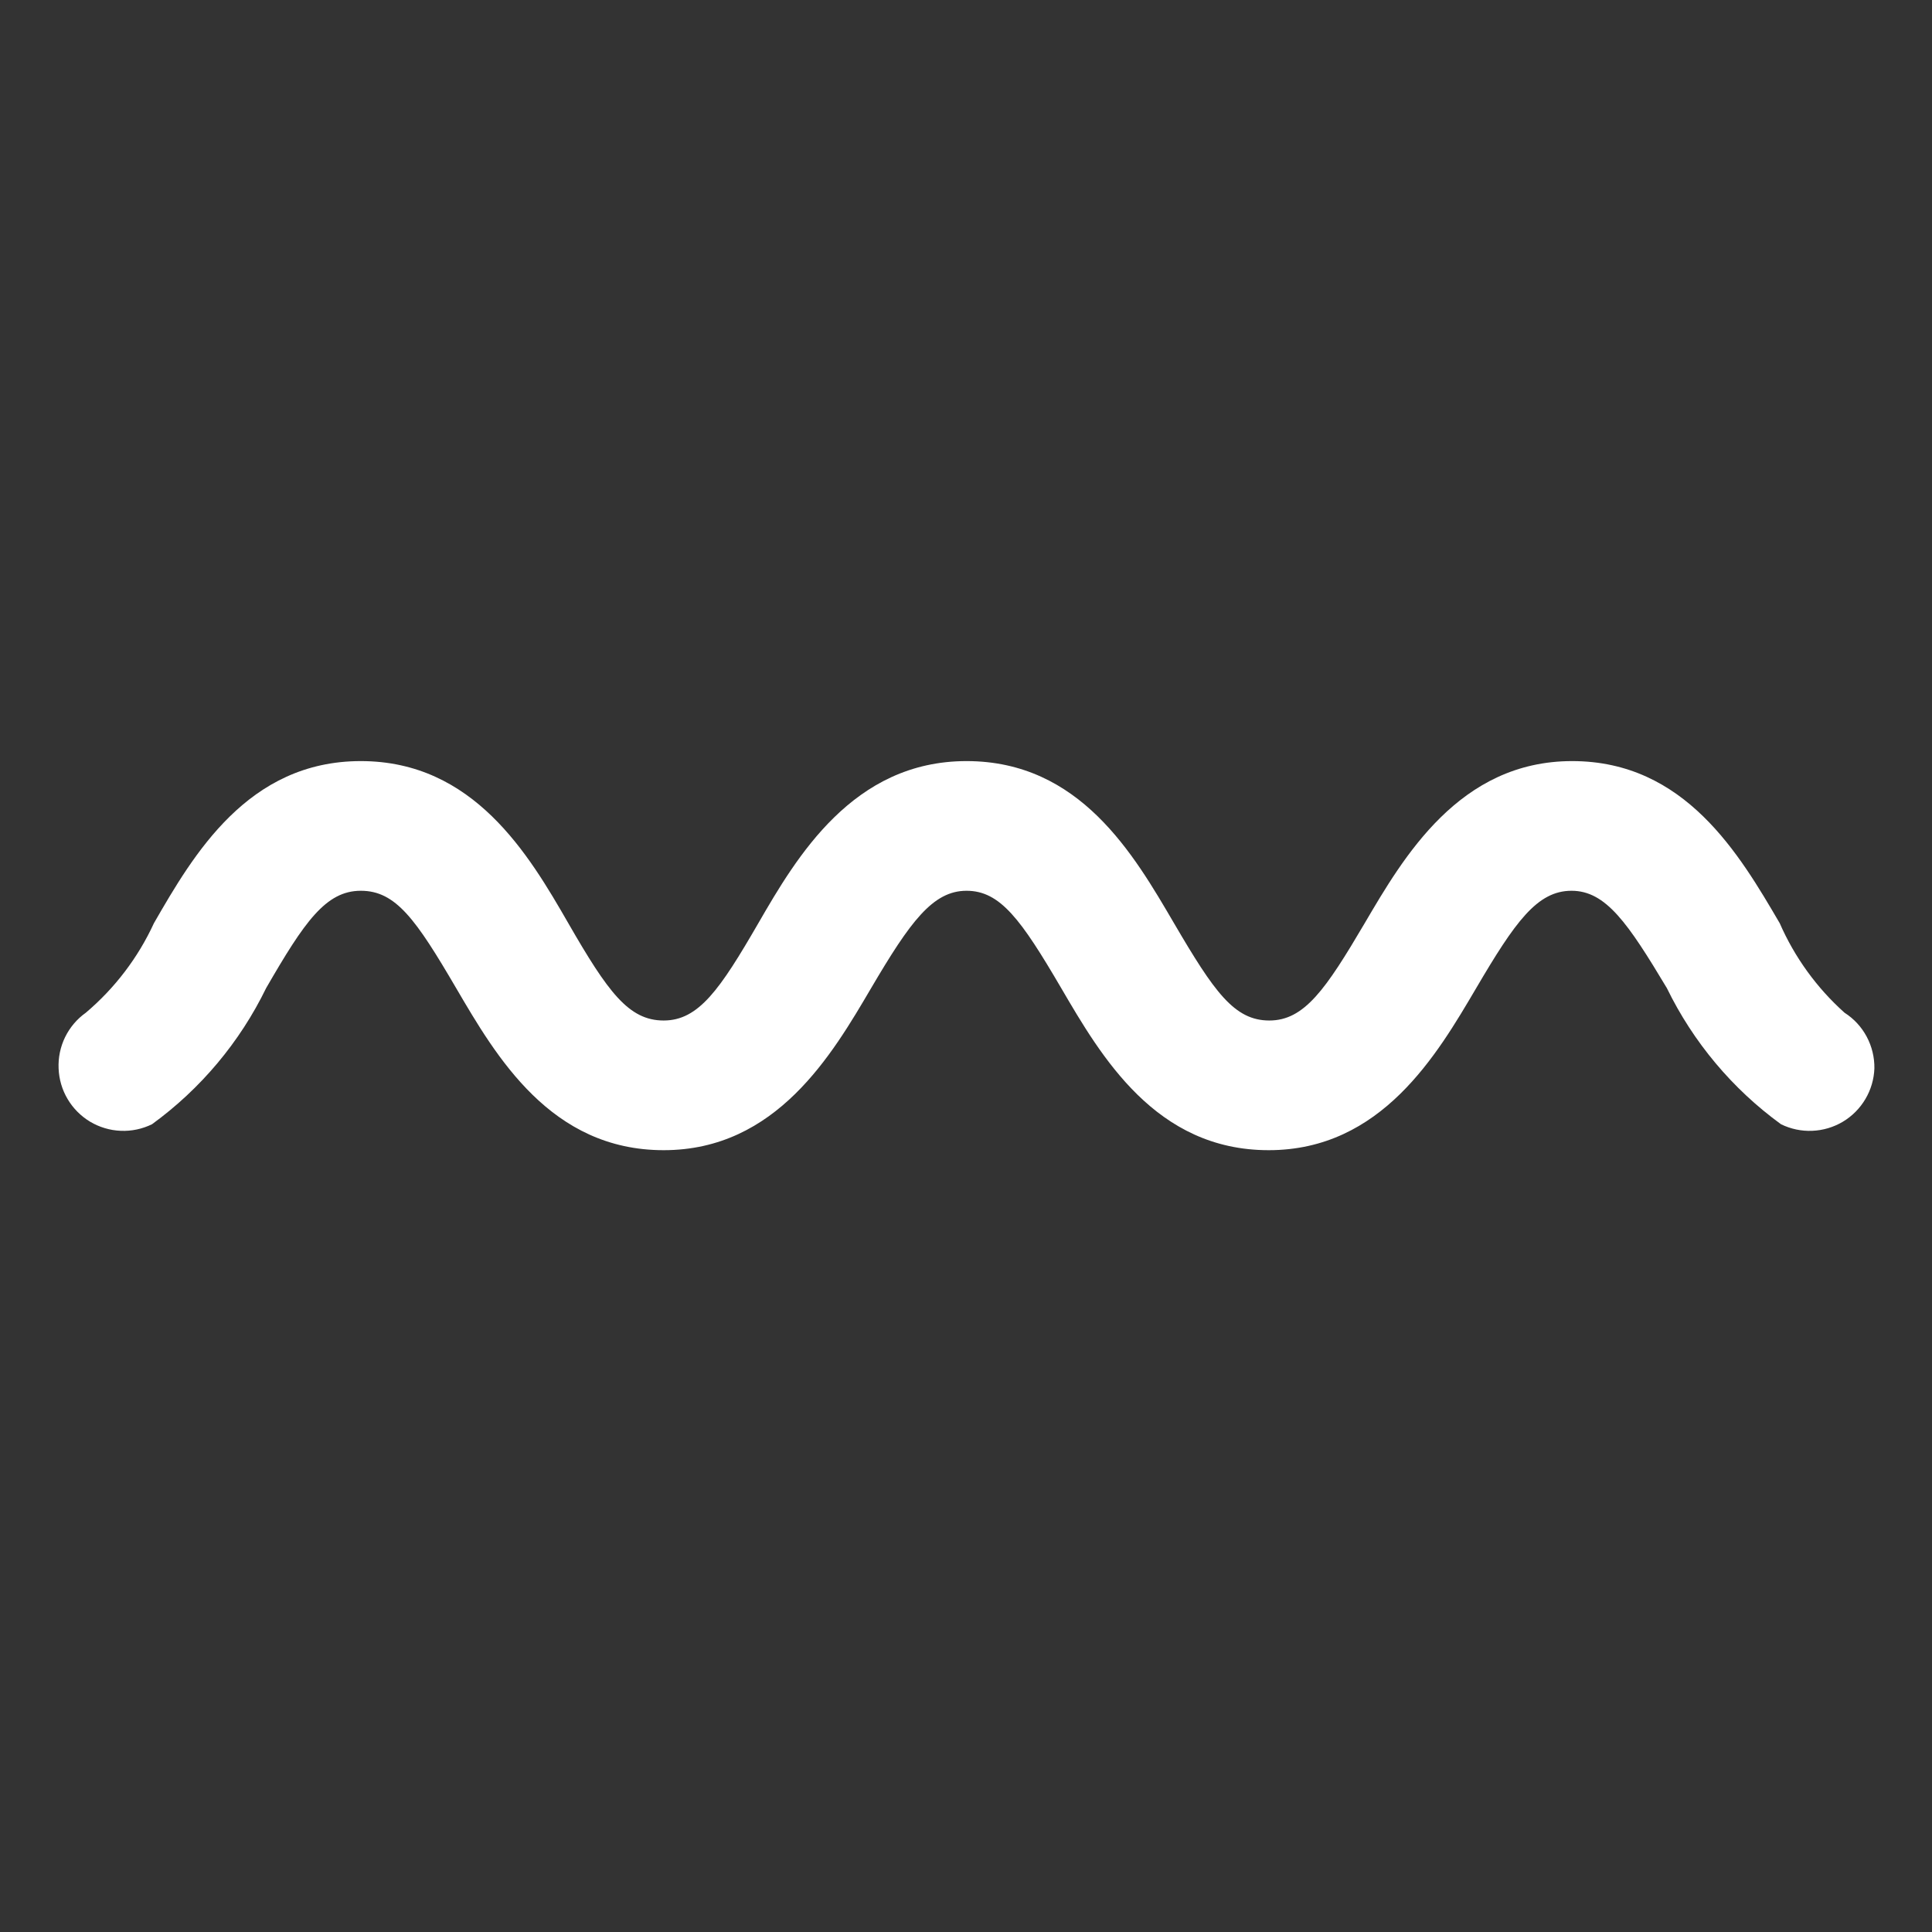 <svg width="33" height="33" viewBox="0 0 33 33" fill="none" xmlns="http://www.w3.org/2000/svg">
<rect x="0" y="0" width="33" height="33" fill="#333333" stroke="none"/>
<path d="M30.421 19.203C29.59 18.599 28.921 17.8 28.471 16.877C27.807 15.769 27.43 15.215 26.843 15.215C26.256 15.215 25.879 15.747 25.215 16.877C24.55 18.007 23.598 19.646 21.67 19.646C19.743 19.646 18.812 18.051 18.126 16.877C17.439 15.703 17.084 15.215 16.509 15.215C15.932 15.215 15.545 15.747 14.88 16.877C14.216 18.007 13.263 19.646 11.336 19.646C9.408 19.646 8.478 18.051 7.791 16.877C7.104 15.703 6.761 15.215 6.163 15.215C5.565 15.215 5.199 15.747 4.546 16.877C4.097 17.8 3.427 18.599 2.596 19.203C2.43 19.284 2.247 19.323 2.063 19.315C1.878 19.308 1.699 19.254 1.54 19.16C1.382 19.065 1.249 18.932 1.155 18.773C1.061 18.615 1.008 18.435 1.001 18.25C0.993 18.065 1.031 17.881 1.112 17.715C1.194 17.548 1.315 17.405 1.466 17.298C1.961 16.879 2.358 16.358 2.629 15.769C3.305 14.595 4.236 13 6.163 13C8.09 13 9.032 14.595 9.707 15.769C10.383 16.943 10.738 17.431 11.336 17.431C11.934 17.431 12.299 16.899 12.953 15.769C13.606 14.639 14.57 13 16.509 13C18.447 13 19.366 14.595 20.053 15.769C20.74 16.943 21.083 17.431 21.681 17.431C22.279 17.431 22.645 16.899 23.31 15.769C23.974 14.639 24.927 13 26.854 13C28.782 13 29.712 14.595 30.399 15.769C30.654 16.352 31.032 16.874 31.506 17.298C31.666 17.4 31.796 17.541 31.885 17.708C31.974 17.875 32.019 18.061 32.016 18.25C32.009 18.435 31.956 18.615 31.862 18.773C31.768 18.932 31.636 19.065 31.477 19.16C31.319 19.254 31.139 19.308 30.954 19.315C30.77 19.323 30.587 19.284 30.421 19.203Z" fill="white"/>
</svg>
